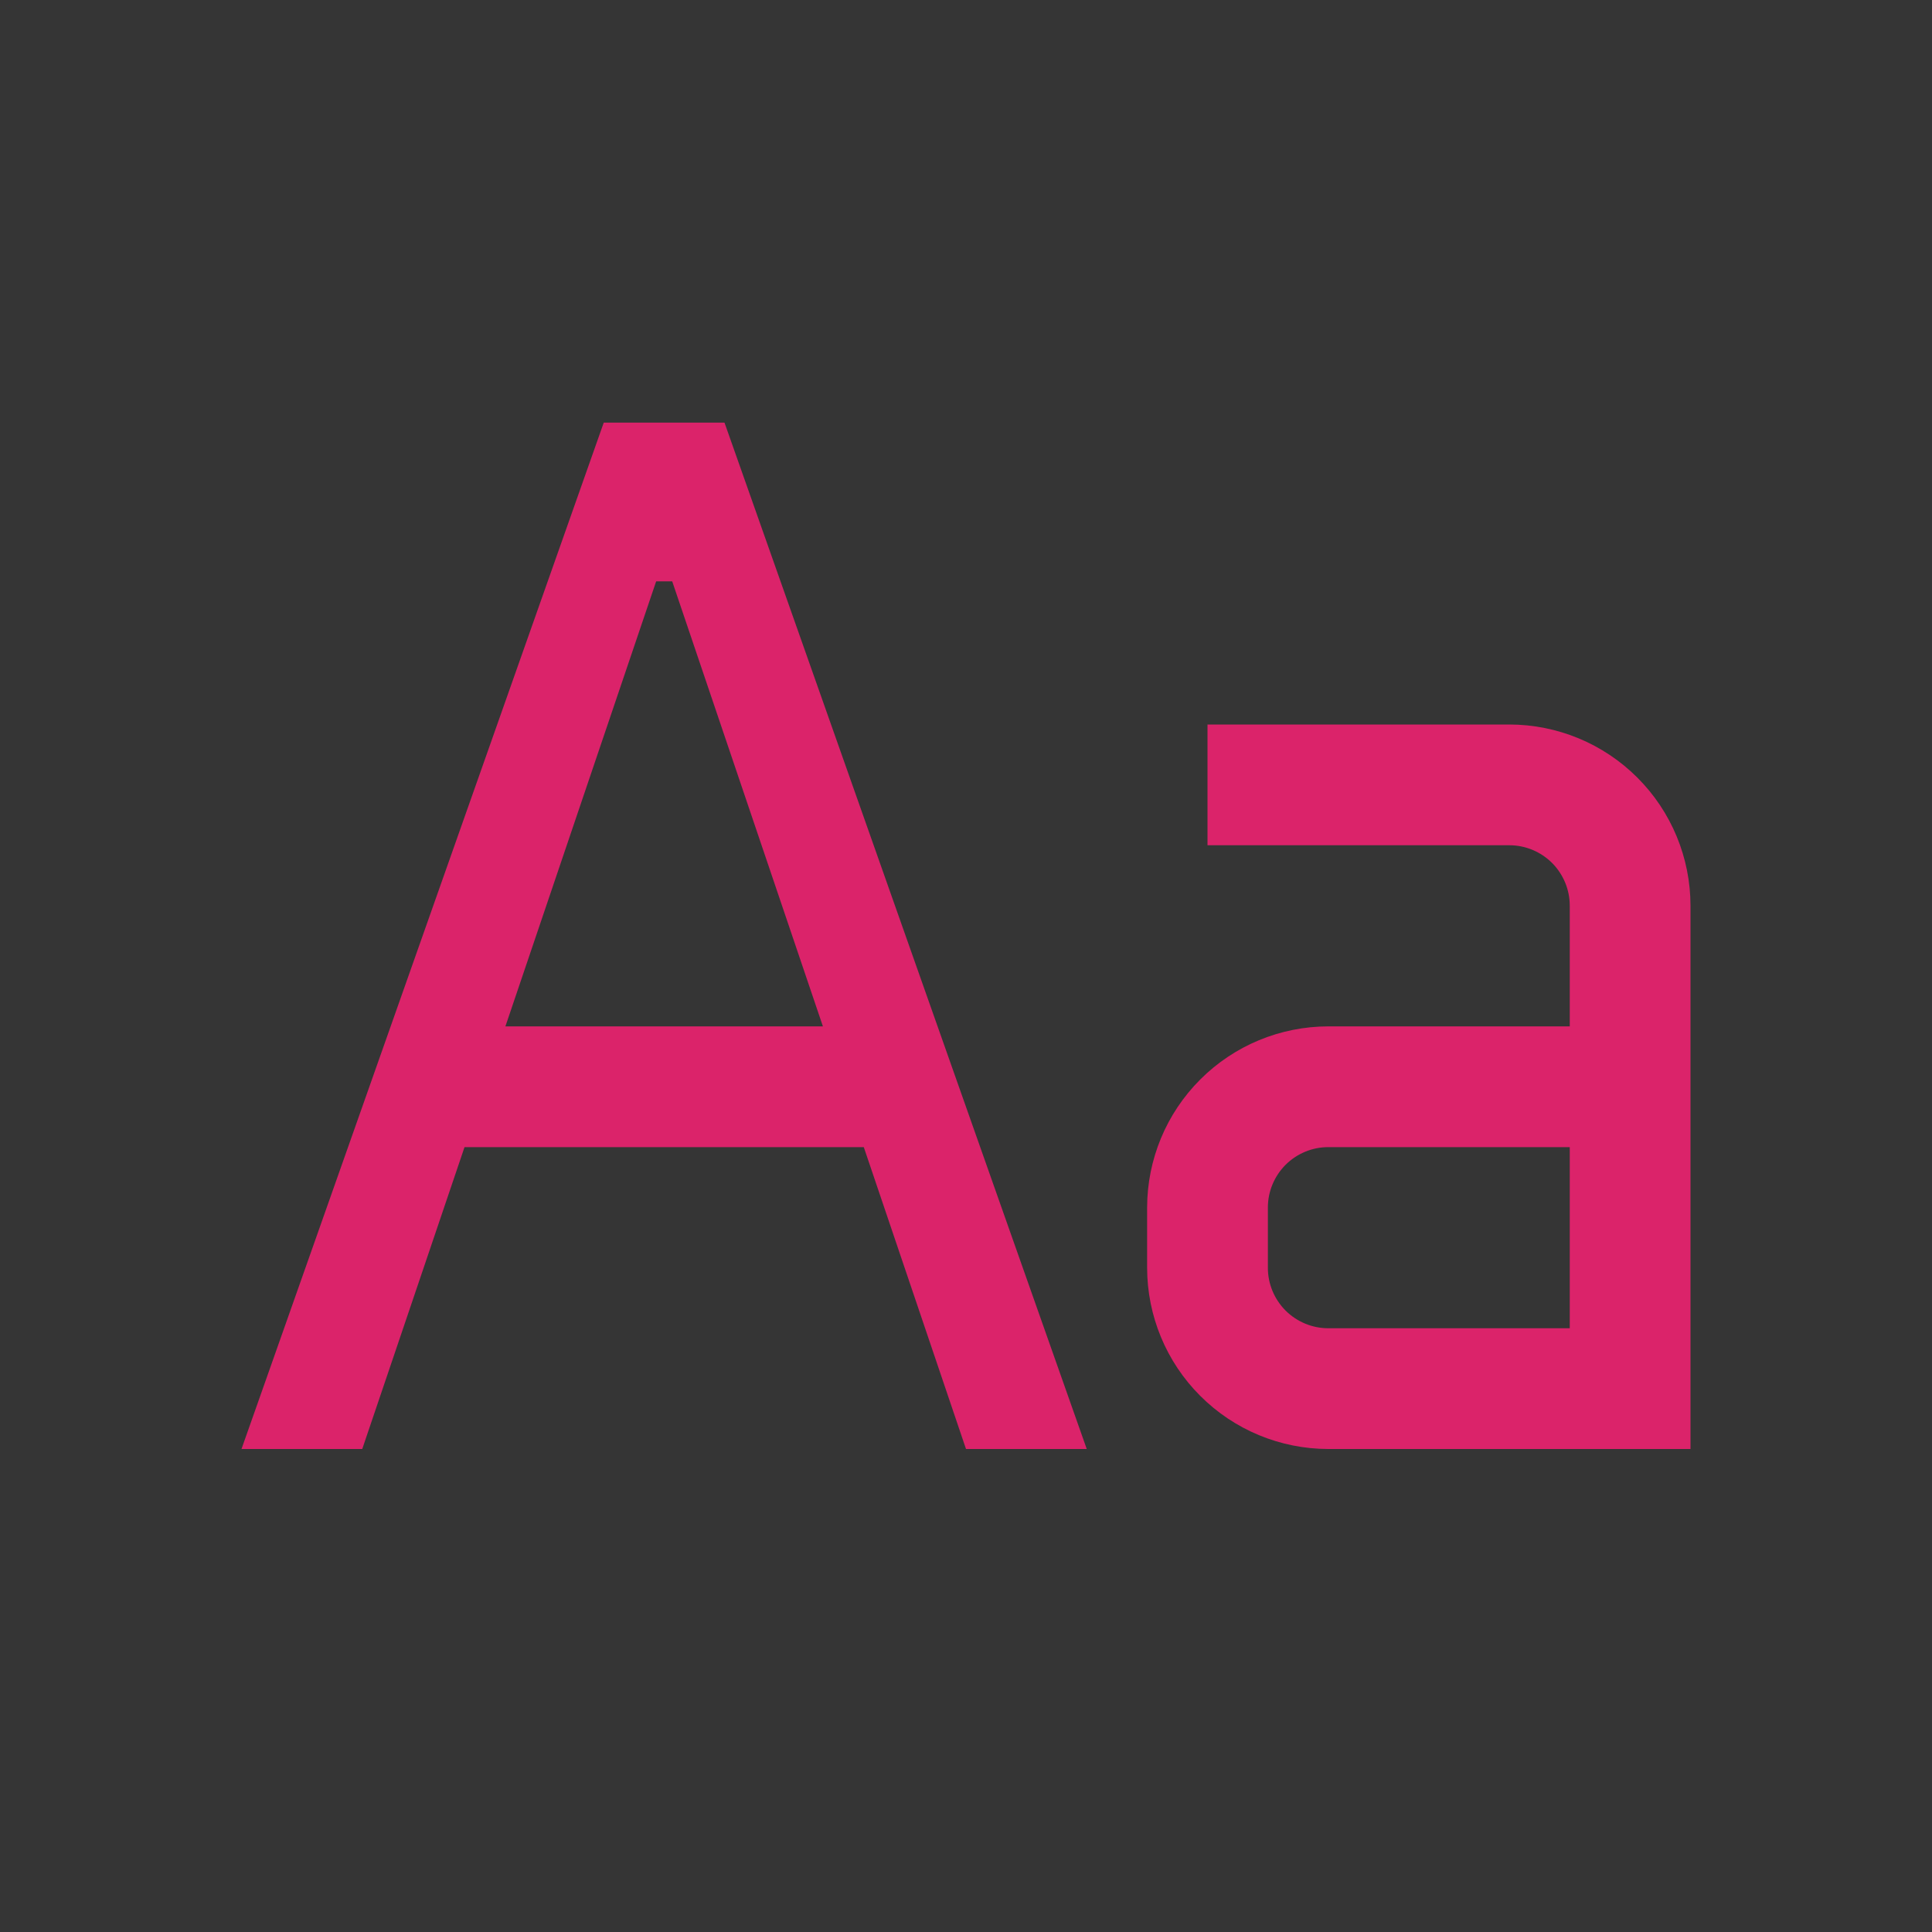 <svg xmlns="http://www.w3.org/2000/svg" width="32" height="32" viewBox="0 0 32 32" fill="none"><rect x="0" y="0" width="32" height="32" fill="#333333" stroke="none"/><rect width="32" height="32" fill="white" fill-opacity="0.01"></rect><path d="M25 12H20V14H25C25.265 14 25.519 14.106 25.707 14.293C25.894 14.481 26 14.735 26 15V17H22C21.205 17.001 20.442 17.317 19.88 17.88C19.317 18.442 19.001 19.205 19 20V21C19.001 21.795 19.317 22.558 19.88 23.12C20.442 23.683 21.205 23.999 22 24H28V15C27.999 14.205 27.683 13.442 27.12 12.88C26.558 12.317 25.795 12.001 25 12ZM22 22C21.735 22 21.481 21.894 21.293 21.707C21.106 21.519 21 21.265 21 21V20C21 19.735 21.106 19.481 21.293 19.293C21.481 19.106 21.735 19 22 19H26V22H22Z" fill="#DB236A"></path><path d="M16 24H18L12 7H10L4 24H6L7.694 19H14.307L16 24ZM8.371 17L10.868 9.629L11.134 9.629L13.63 17H8.371Z" fill="#DB236A"></path></svg>